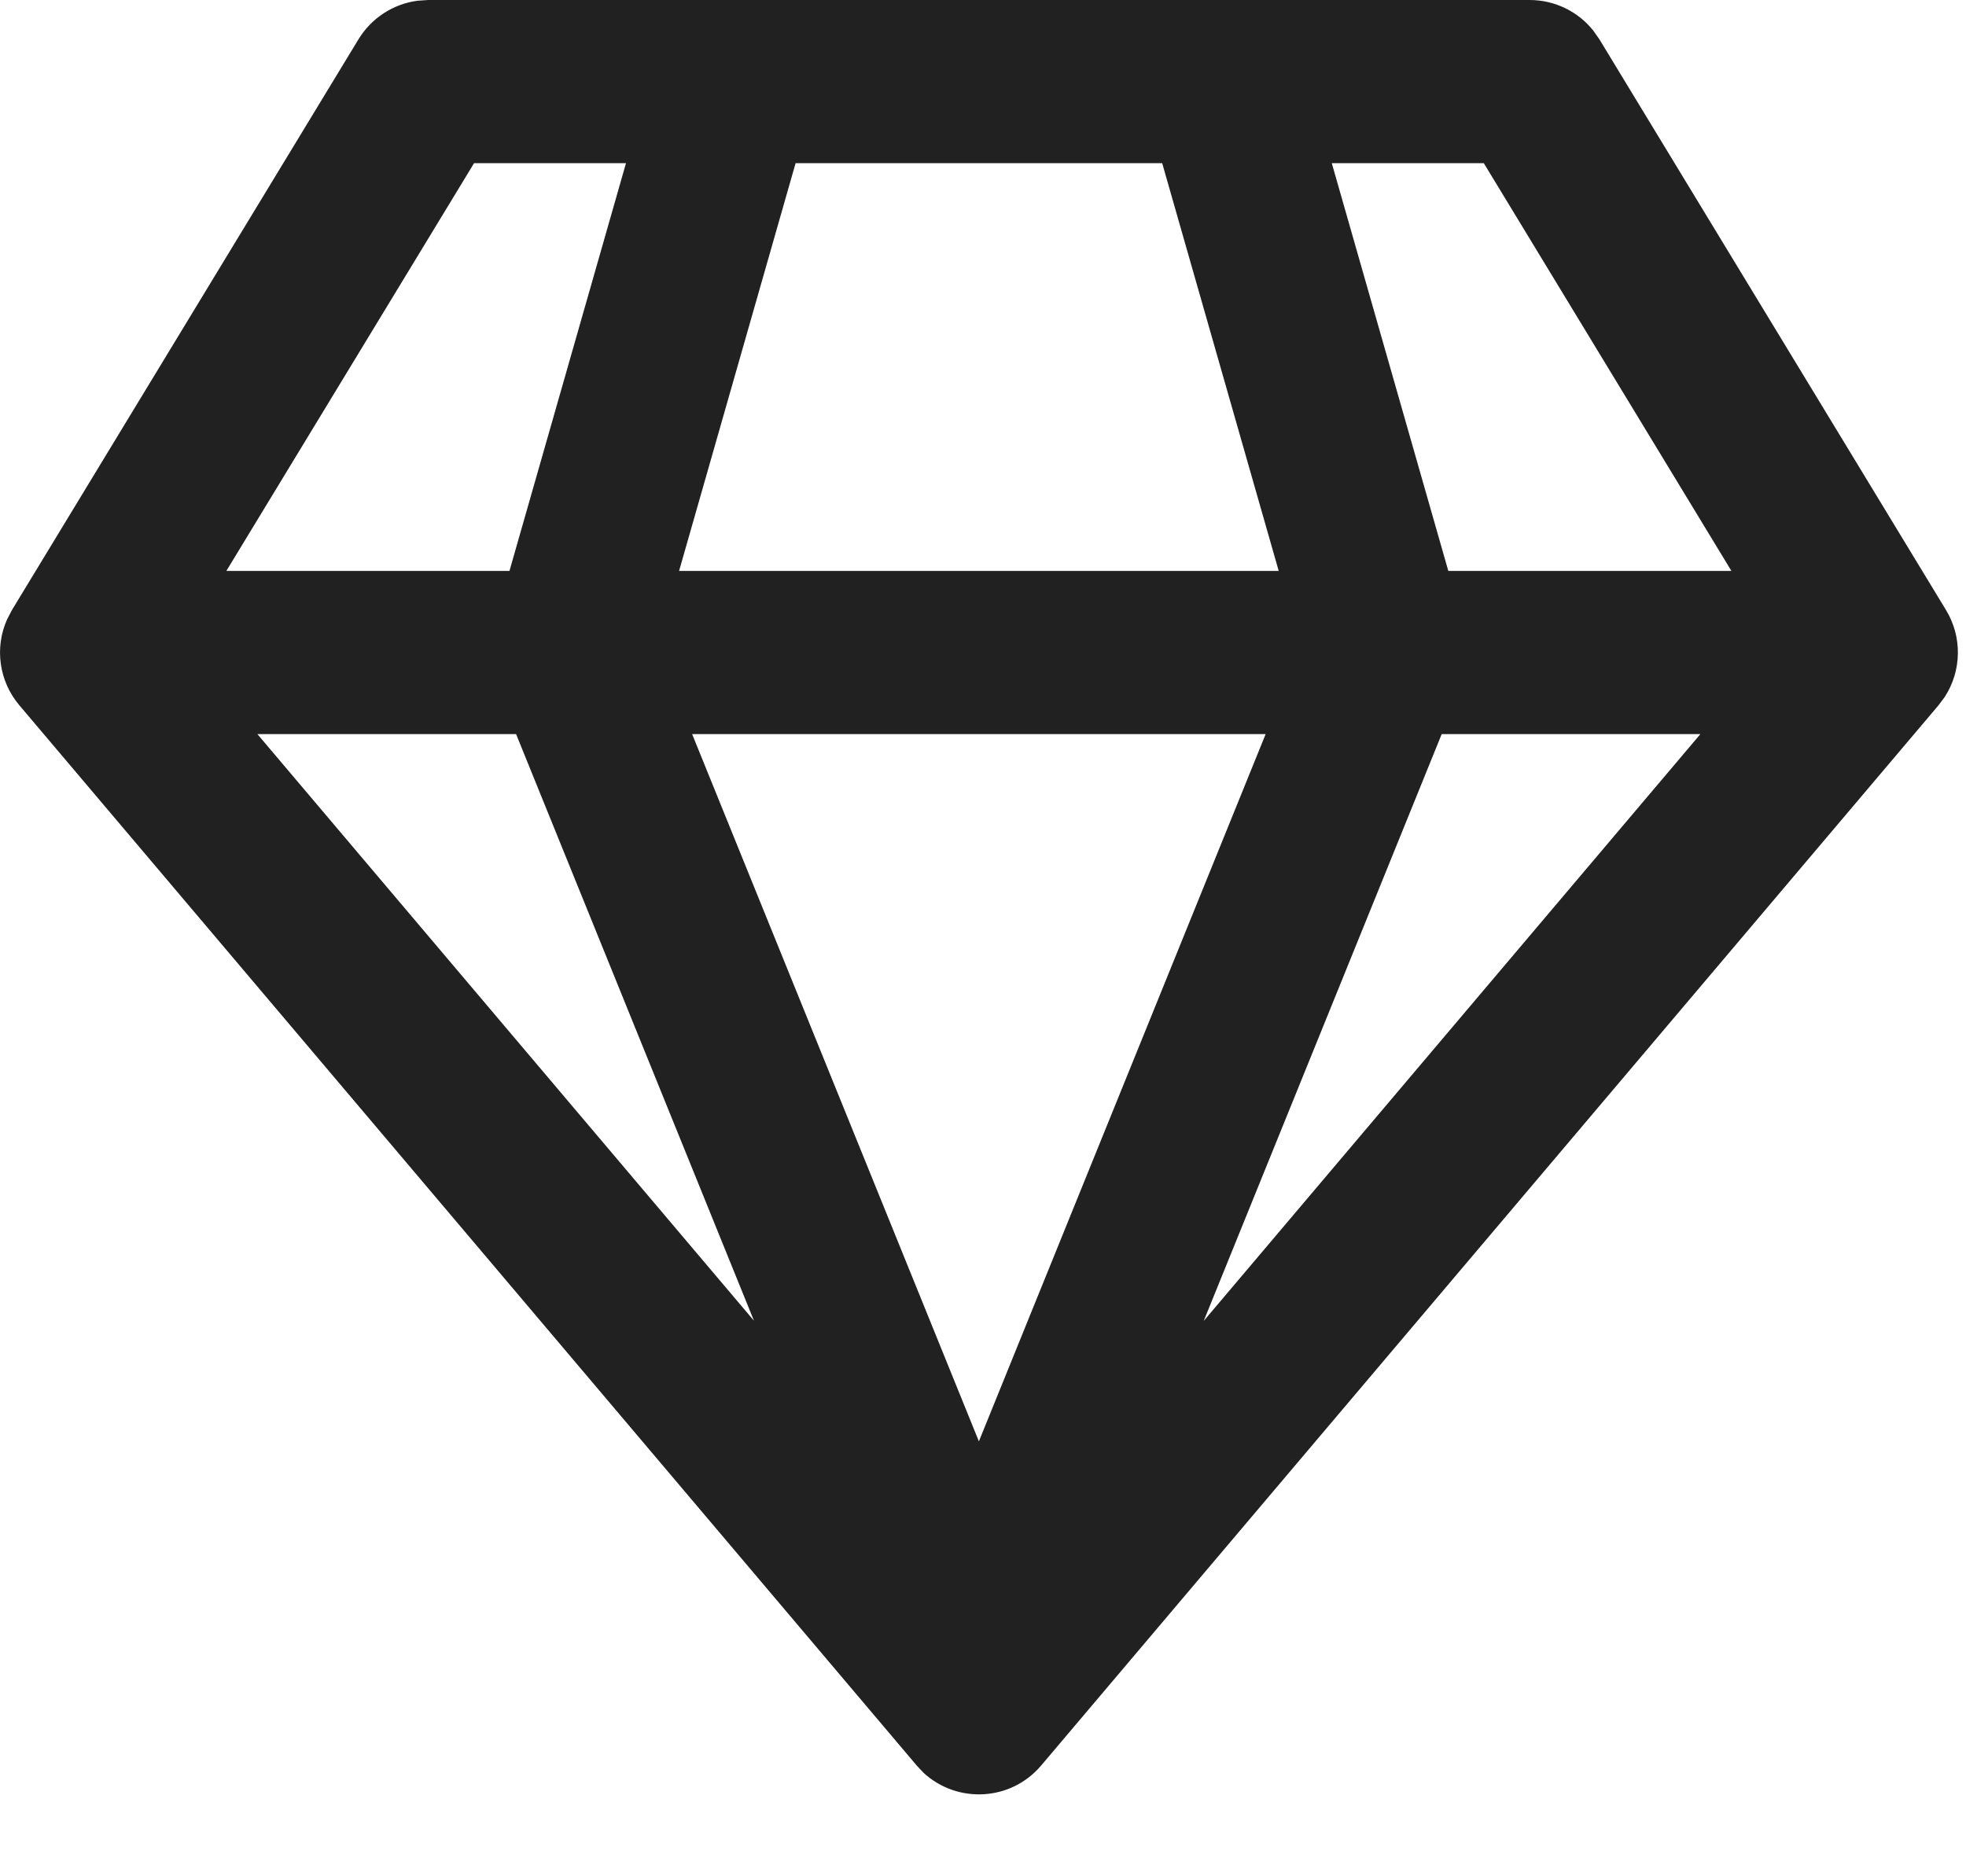 <svg width="22" height="21" viewBox="0 0 22 21" fill="none" xmlns="http://www.w3.org/2000/svg">
<path d="M17.116 0C17.396 0 17.657 0.127 17.829 0.342L17.897 0.439L21.777 6.829C21.96 7.131 21.951 7.508 21.763 7.799L21.693 7.893L11.651 19.76C11.311 20.162 10.71 20.189 10.334 19.841L10.258 19.76L0.216 7.893C-0.012 7.623 -0.062 7.249 0.079 6.933L0.133 6.829L4.012 0.439C4.157 0.201 4.402 0.043 4.674 0.008L4.793 0H17.116ZM14.163 8.216H7.745L10.954 16.132L14.163 8.216ZM19.028 8.216H16.133L13.47 14.784L19.028 8.216ZM5.775 8.216H2.88L8.437 14.782L5.775 8.216ZM7.005 1.826H5.305L2.533 6.39H5.701L7.005 1.826ZM13.005 1.826H8.903L7.599 6.39H14.309L13.005 1.826ZM16.604 1.826H14.903L16.207 6.39H19.375L16.604 1.826Z" fill="#212121"/>
</svg>
